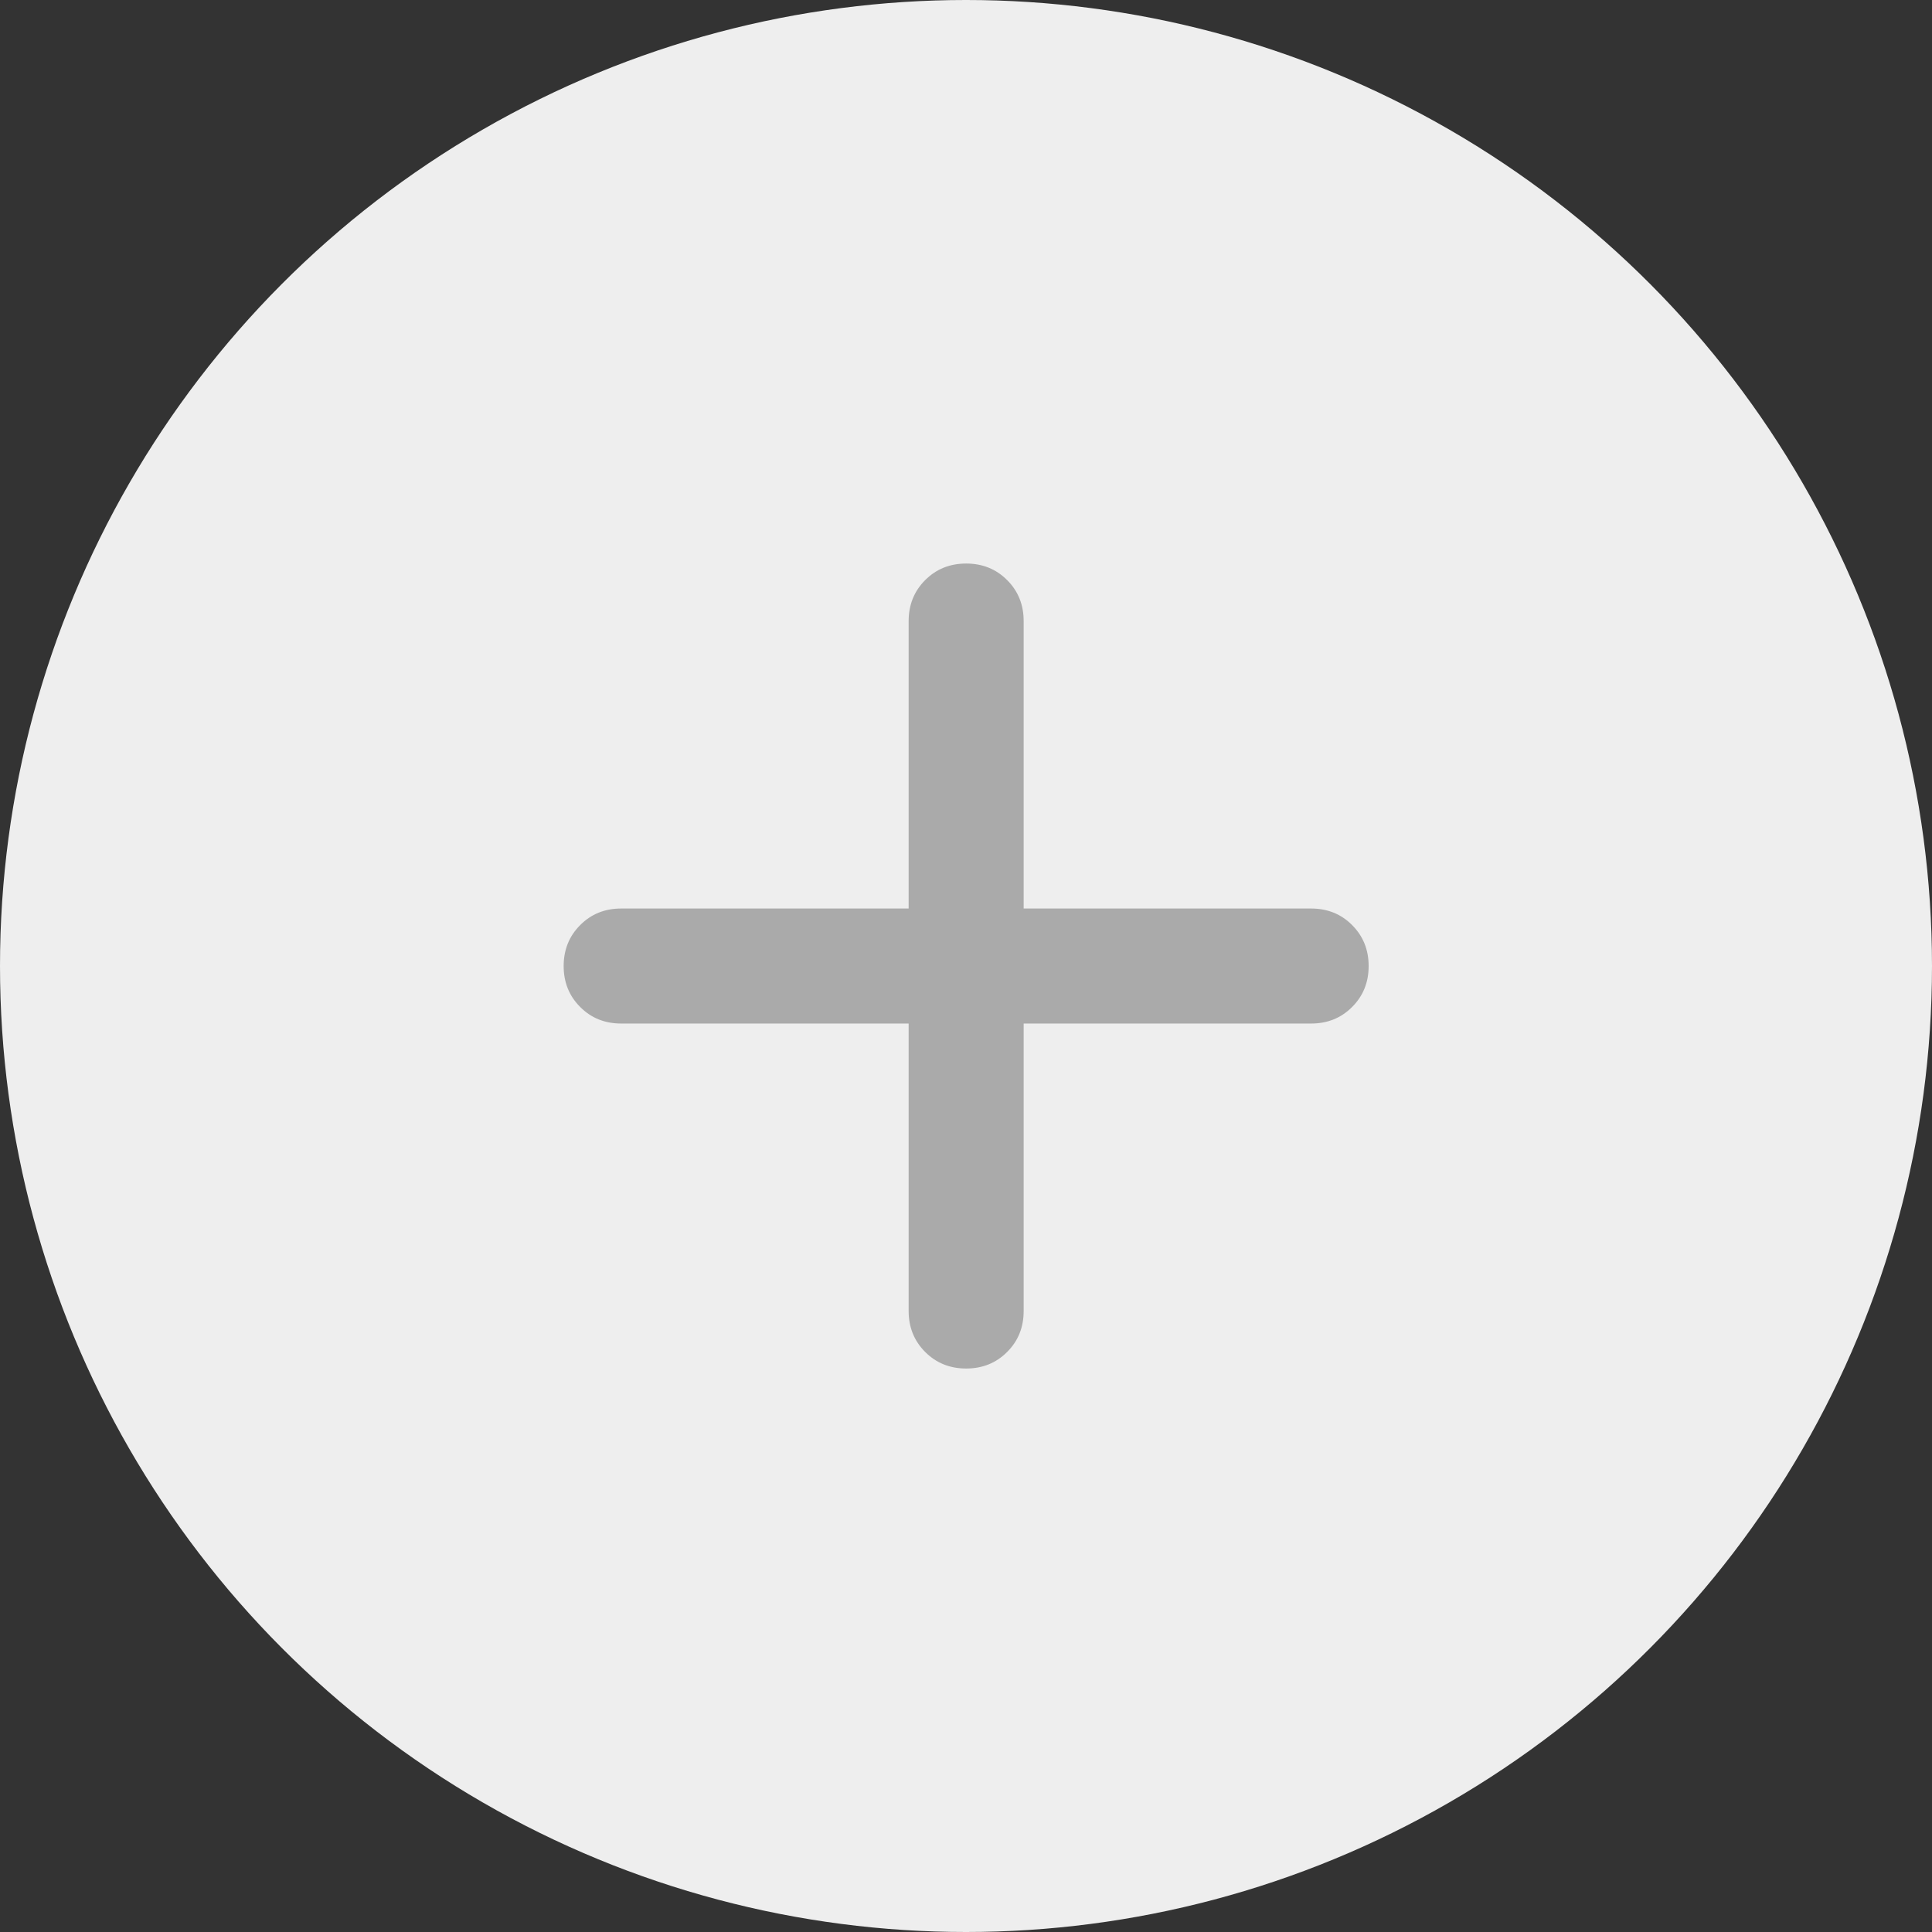 <svg width="32" height="32" viewBox="0 0 32 32" fill="none" xmlns="http://www.w3.org/2000/svg">
<rect x="0" y="0" width="32" height="32" fill="#333333" stroke="none"/>
<circle cx="16" cy="16" r="16" fill="#EEEEEE"/>
<mask id="mask0_34_2574" style="mask-type:alpha" maskUnits="userSpaceOnUse" x="4" y="4" width="24" height="24">
<rect x="4.574" y="4.571" width="22.857" height="22.857" fill="#D9D9D9"/>
</mask>
<g mask="url(#mask0_34_2574)">
<path d="M15.05 16.953H10.288C10.018 16.953 9.792 16.862 9.61 16.679C9.427 16.497 9.336 16.27 9.336 16.001C9.336 15.731 9.427 15.505 9.61 15.322C9.792 15.139 10.018 15.048 10.288 15.048H15.05V10.286C15.05 10.017 15.142 9.79 15.324 9.608C15.507 9.425 15.733 9.334 16.003 9.334C16.272 9.334 16.499 9.425 16.681 9.608C16.864 9.79 16.955 10.017 16.955 10.286V15.048H21.717C21.987 15.048 22.213 15.139 22.395 15.322C22.578 15.505 22.669 15.731 22.669 16.001C22.669 16.27 22.578 16.497 22.395 16.679C22.213 16.862 21.987 16.953 21.717 16.953H16.955V21.715C16.955 21.985 16.864 22.211 16.681 22.393C16.499 22.576 16.272 22.667 16.003 22.667C15.733 22.667 15.507 22.576 15.324 22.393C15.142 22.211 15.05 21.985 15.05 21.715V16.953Z" fill="#AAAAAA"/>
</g>
</svg>
